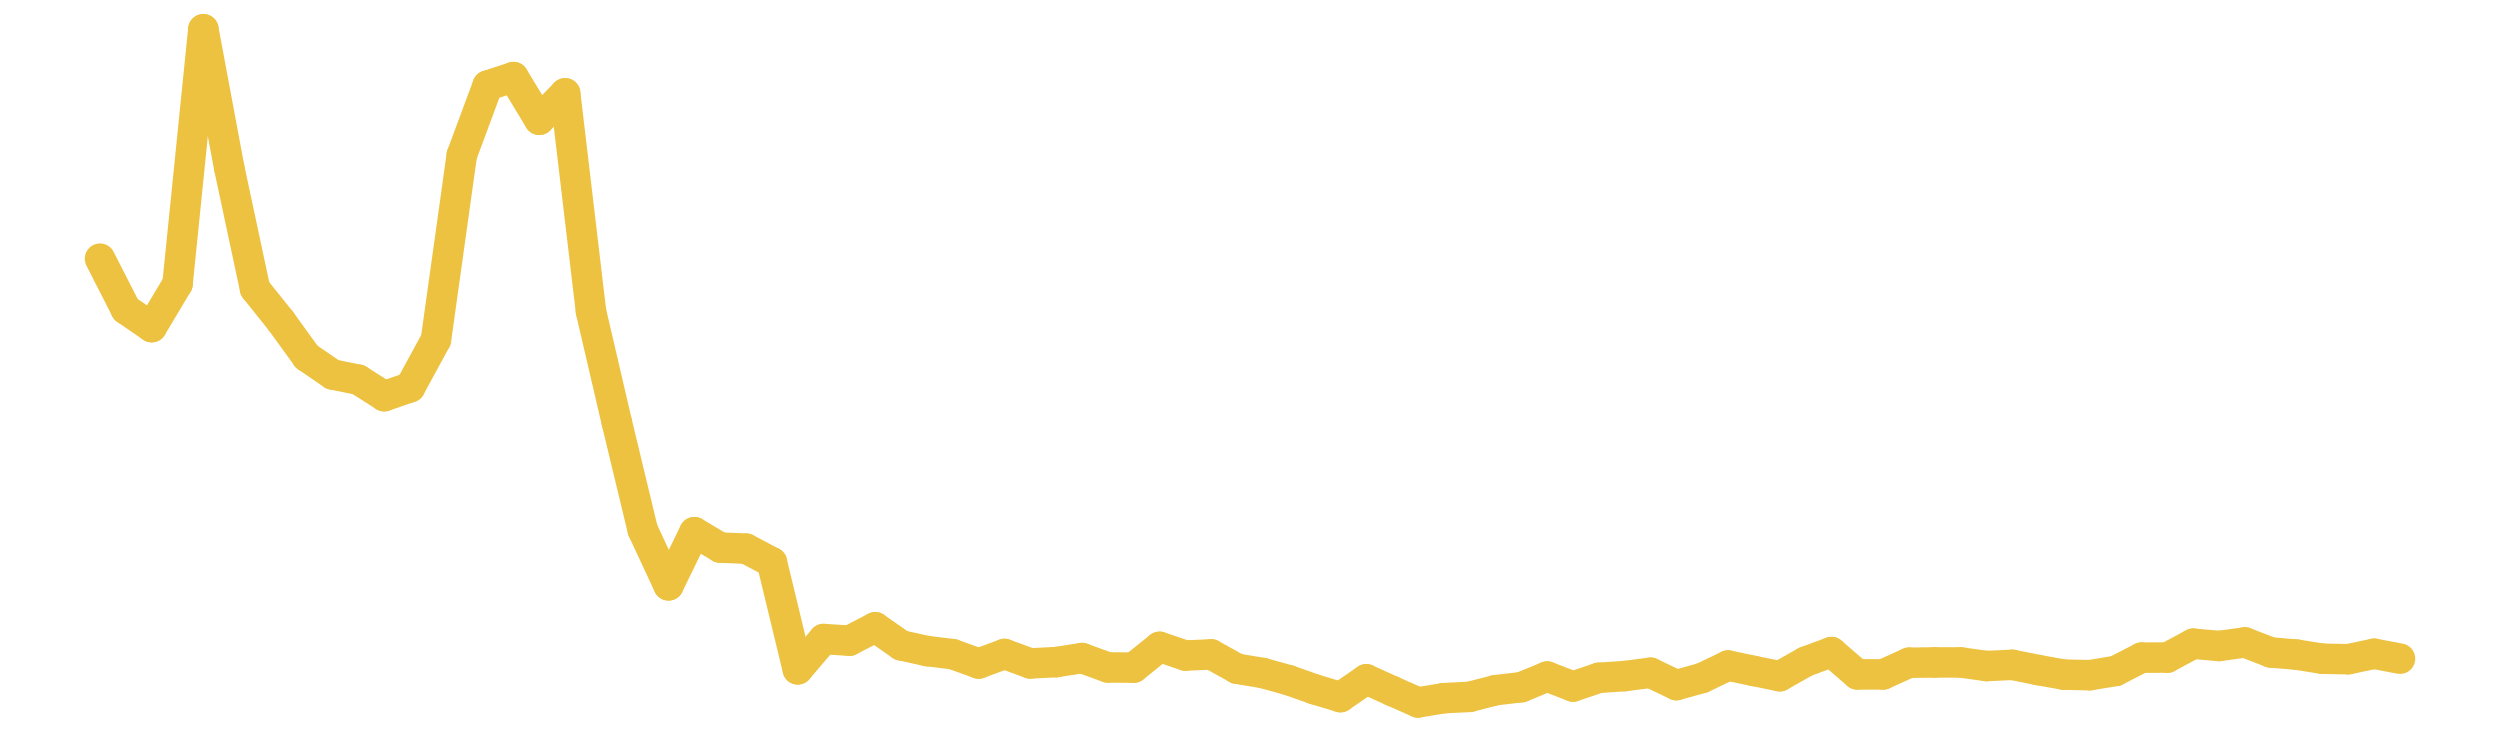 <?xml version="1.0" encoding="UTF-8" standalone="no"?>
<!DOCTYPE svg PUBLIC "-//W3C//DTD SVG 1.1//EN" "http://www.w3.org/Graphics/SVG/1.1/DTD/svg11.dtd">
<svg xmlns:xlink="http://www.w3.org/1999/xlink" height="48px" version="1.1" viewBox="0 0 164 48" width="164px" x="0px" y="0px" xmlns="http://www.w3.org/2000/svg">
  <defs>
    <clipPath id="clip-1642496000">
      <rect height="48" width="164" x="0" y="0"/>
    </clipPath>
  </defs>
  <rect height="48" style="fill:rgb(255,255,255);fill-opacity:0;stroke:none;" width="164" x="0" y="0"/>
  <rect height="48" style="fill:rgb(255,255,255);fill-opacity:0;stroke:none;" width="164" x="0" y="0"/>
  <g clip-path="url(#clip-1642496000)">
    <line style="fill:none;stroke:rgb(237,194,64);stroke-width:2;stroke-miterlimit:10;stroke-linecap:round;" x1="6.56" x2="8.255" y1="16.97" y2="20.293"/>
    <line style="fill:none;stroke:rgb(237,194,64);stroke-width:2;stroke-miterlimit:10;stroke-linecap:round;" x1="8.255" x2="9.951" y1="20.293" y2="21.459"/>
    <line style="fill:none;stroke:rgb(237,194,64);stroke-width:2;stroke-miterlimit:10;stroke-linecap:round;" x1="9.951" x2="11.646" y1="21.459" y2="18.625"/>
    <line style="fill:none;stroke:rgb(237,194,64);stroke-width:2;stroke-miterlimit:10;stroke-linecap:round;" x1="11.646" x2="13.341" y1="18.625" y2="1.92"/>
    <line style="fill:none;stroke:rgb(237,194,64);stroke-width:2;stroke-miterlimit:10;stroke-linecap:round;" x1="13.341" x2="15.036" y1="1.92" y2="11.004"/>
    <line style="fill:none;stroke:rgb(237,194,64);stroke-width:2;stroke-miterlimit:10;stroke-linecap:round;" x1="15.036" x2="16.732" y1="11.004" y2="18.947"/>
    <line style="fill:none;stroke:rgb(237,194,64);stroke-width:2;stroke-miterlimit:10;stroke-linecap:round;" x1="16.732" x2="18.427" y1="18.947" y2="21.063"/>
    <line style="fill:none;stroke:rgb(237,194,64);stroke-width:2;stroke-miterlimit:10;stroke-linecap:round;" x1="18.427" x2="20.122" y1="21.063" y2="23.405"/>
    <line style="fill:none;stroke:rgb(237,194,64);stroke-width:2;stroke-miterlimit:10;stroke-linecap:round;" x1="20.122" x2="21.818" y1="23.405" y2="24.567"/>
    <line style="fill:none;stroke:rgb(237,194,64);stroke-width:2;stroke-miterlimit:10;stroke-linecap:round;" x1="21.818" x2="23.513" y1="24.567" y2="24.91"/>
    <line style="fill:none;stroke:rgb(237,194,64);stroke-width:2;stroke-miterlimit:10;stroke-linecap:round;" x1="23.513" x2="25.208" y1="24.91" y2="25.989"/>
    <line style="fill:none;stroke:rgb(237,194,64);stroke-width:2;stroke-miterlimit:10;stroke-linecap:round;" x1="25.208" x2="26.903" y1="25.989" y2="25.406"/>
    <line style="fill:none;stroke:rgb(237,194,64);stroke-width:2;stroke-miterlimit:10;stroke-linecap:round;" x1="26.903" x2="28.599" y1="25.406" y2="22.288"/>
    <line style="fill:none;stroke:rgb(237,194,64);stroke-width:2;stroke-miterlimit:10;stroke-linecap:round;" x1="28.599" x2="30.294" y1="22.288" y2="10.177"/>
    <line style="fill:none;stroke:rgb(237,194,64);stroke-width:2;stroke-miterlimit:10;stroke-linecap:round;" x1="30.294" x2="31.989" y1="10.177" y2="5.613"/>
    <line style="fill:none;stroke:rgb(237,194,64);stroke-width:2;stroke-miterlimit:10;stroke-linecap:round;" x1="31.989" x2="33.684" y1="5.613" y2="5.058"/>
    <line style="fill:none;stroke:rgb(237,194,64);stroke-width:2;stroke-miterlimit:10;stroke-linecap:round;" x1="33.684" x2="35.38" y1="5.058" y2="7.856"/>
    <line style="fill:none;stroke:rgb(237,194,64);stroke-width:2;stroke-miterlimit:10;stroke-linecap:round;" x1="35.38" x2="37.075" y1="7.856" y2="6.123"/>
    <line style="fill:none;stroke:rgb(237,194,64);stroke-width:2;stroke-miterlimit:10;stroke-linecap:round;" x1="37.075" x2="38.77" y1="6.123" y2="20.436"/>
    <line style="fill:none;stroke:rgb(237,194,64);stroke-width:2;stroke-miterlimit:10;stroke-linecap:round;" x1="38.77" x2="40.466" y1="20.436" y2="27.719"/>
    <line style="fill:none;stroke:rgb(237,194,64);stroke-width:2;stroke-miterlimit:10;stroke-linecap:round;" x1="40.466" x2="42.161" y1="27.719" y2="34.757"/>
    <line style="fill:none;stroke:rgb(237,194,64);stroke-width:2;stroke-miterlimit:10;stroke-linecap:round;" x1="42.161" x2="43.856" y1="34.757" y2="38.397"/>
    <line style="fill:none;stroke:rgb(237,194,64);stroke-width:2;stroke-miterlimit:10;stroke-linecap:round;" x1="43.856" x2="45.551" y1="38.397" y2="34.913"/>
    <line style="fill:none;stroke:rgb(237,194,64);stroke-width:2;stroke-miterlimit:10;stroke-linecap:round;" x1="45.551" x2="47.247" y1="34.913" y2="35.921"/>
    <line style="fill:none;stroke:rgb(237,194,64);stroke-width:2;stroke-miterlimit:10;stroke-linecap:round;" x1="47.247" x2="48.942" y1="35.921" y2="35.991"/>
    <line style="fill:none;stroke:rgb(237,194,64);stroke-width:2;stroke-miterlimit:10;stroke-linecap:round;" x1="48.942" x2="50.637" y1="35.991" y2="36.886"/>
    <line style="fill:none;stroke:rgb(237,194,64);stroke-width:2;stroke-miterlimit:10;stroke-linecap:round;" x1="50.637" x2="52.333" y1="36.886" y2="43.907"/>
    <line style="fill:none;stroke:rgb(237,194,64);stroke-width:2;stroke-miterlimit:10;stroke-linecap:round;" x1="52.333" x2="54.028" y1="43.907" y2="41.921"/>
    <line style="fill:none;stroke:rgb(237,194,64);stroke-width:2;stroke-miterlimit:10;stroke-linecap:round;" x1="54.028" x2="55.723" y1="41.921" y2="42.028"/>
    <line style="fill:none;stroke:rgb(237,194,64);stroke-width:2;stroke-miterlimit:10;stroke-linecap:round;" x1="55.723" x2="57.418" y1="42.028" y2="41.15"/>
    <line style="fill:none;stroke:rgb(237,194,64);stroke-width:2;stroke-miterlimit:10;stroke-linecap:round;" x1="57.418" x2="59.114" y1="41.15" y2="42.335"/>
    <line style="fill:none;stroke:rgb(237,194,64);stroke-width:2;stroke-miterlimit:10;stroke-linecap:round;" x1="59.114" x2="60.809" y1="42.335" y2="42.709"/>
    <line style="fill:none;stroke:rgb(237,194,64);stroke-width:2;stroke-miterlimit:10;stroke-linecap:round;" x1="60.809" x2="62.504" y1="42.709" y2="42.915"/>
    <line style="fill:none;stroke:rgb(237,194,64);stroke-width:2;stroke-miterlimit:10;stroke-linecap:round;" x1="62.504" x2="64.2" y1="42.915" y2="43.527"/>
    <line style="fill:none;stroke:rgb(237,194,64);stroke-width:2;stroke-miterlimit:10;stroke-linecap:round;" x1="64.2" x2="65.895" y1="43.527" y2="42.901"/>
    <line style="fill:none;stroke:rgb(237,194,64);stroke-width:2;stroke-miterlimit:10;stroke-linecap:round;" x1="65.895" x2="67.59" y1="42.901" y2="43.521"/>
    <line style="fill:none;stroke:rgb(237,194,64);stroke-width:2;stroke-miterlimit:10;stroke-linecap:round;" x1="67.59" x2="69.285" y1="43.521" y2="43.434"/>
    <line style="fill:none;stroke:rgb(237,194,64);stroke-width:2;stroke-miterlimit:10;stroke-linecap:round;" x1="69.285" x2="70.981" y1="43.434" y2="43.169"/>
    <line style="fill:none;stroke:rgb(237,194,64);stroke-width:2;stroke-miterlimit:10;stroke-linecap:round;" x1="70.981" x2="72.676" y1="43.169" y2="43.785"/>
    <line style="fill:none;stroke:rgb(237,194,64);stroke-width:2;stroke-miterlimit:10;stroke-linecap:round;" x1="72.676" x2="74.371" y1="43.785" y2="43.796"/>
    <line style="fill:none;stroke:rgb(237,194,64);stroke-width:2;stroke-miterlimit:10;stroke-linecap:round;" x1="74.371" x2="76.067" y1="43.796" y2="42.434"/>
    <line style="fill:none;stroke:rgb(237,194,64);stroke-width:2;stroke-miterlimit:10;stroke-linecap:round;" x1="76.067" x2="77.762" y1="42.434" y2="43.004"/>
    <line style="fill:none;stroke:rgb(237,194,64);stroke-width:2;stroke-miterlimit:10;stroke-linecap:round;" x1="77.762" x2="79.457" y1="43.004" y2="42.929"/>
    <line style="fill:none;stroke:rgb(237,194,64);stroke-width:2;stroke-miterlimit:10;stroke-linecap:round;" x1="79.457" x2="81.152" y1="42.929" y2="43.87"/>
    <line style="fill:none;stroke:rgb(237,194,64);stroke-width:2;stroke-miterlimit:10;stroke-linecap:round;" x1="81.152" x2="82.848" y1="43.87" y2="44.152"/>
    <line style="fill:none;stroke:rgb(237,194,64);stroke-width:2;stroke-miterlimit:10;stroke-linecap:round;" x1="82.848" x2="84.543" y1="44.152" y2="44.621"/>
    <line style="fill:none;stroke:rgb(237,194,64);stroke-width:2;stroke-miterlimit:10;stroke-linecap:round;" x1="84.543" x2="86.238" y1="44.621" y2="45.221"/>
    <line style="fill:none;stroke:rgb(237,194,64);stroke-width:2;stroke-miterlimit:10;stroke-linecap:round;" x1="86.238" x2="87.933" y1="45.221" y2="45.731"/>
    <line style="fill:none;stroke:rgb(237,194,64);stroke-width:2;stroke-miterlimit:10;stroke-linecap:round;" x1="87.933" x2="89.629" y1="45.731" y2="44.563"/>
    <line style="fill:none;stroke:rgb(237,194,64);stroke-width:2;stroke-miterlimit:10;stroke-linecap:round;" x1="89.629" x2="91.324" y1="44.563" y2="45.329"/>
    <line style="fill:none;stroke:rgb(237,194,64);stroke-width:2;stroke-miterlimit:10;stroke-linecap:round;" x1="91.324" x2="93.019" y1="45.329" y2="46.08"/>
    <line style="fill:none;stroke:rgb(237,194,64);stroke-width:2;stroke-miterlimit:10;stroke-linecap:round;" x1="93.019" x2="94.715" y1="46.08" y2="45.8"/>
    <line style="fill:none;stroke:rgb(237,194,64);stroke-width:2;stroke-miterlimit:10;stroke-linecap:round;" x1="94.715" x2="96.41" y1="45.8" y2="45.714"/>
    <line style="fill:none;stroke:rgb(237,194,64);stroke-width:2;stroke-miterlimit:10;stroke-linecap:round;" x1="96.41" x2="98.105" y1="45.714" y2="45.277"/>
    <line style="fill:none;stroke:rgb(237,194,64);stroke-width:2;stroke-miterlimit:10;stroke-linecap:round;" x1="98.105" x2="99.8" y1="45.277" y2="45.08"/>
    <line style="fill:none;stroke:rgb(237,194,64);stroke-width:2;stroke-miterlimit:10;stroke-linecap:round;" x1="99.8" x2="101.496" y1="45.08" y2="44.383"/>
    <line style="fill:none;stroke:rgb(237,194,64);stroke-width:2;stroke-miterlimit:10;stroke-linecap:round;" x1="101.496" x2="103.191" y1="44.383" y2="45.036"/>
    <line style="fill:none;stroke:rgb(237,194,64);stroke-width:2;stroke-miterlimit:10;stroke-linecap:round;" x1="103.191" x2="104.886" y1="45.036" y2="44.464"/>
    <line style="fill:none;stroke:rgb(237,194,64);stroke-width:2;stroke-miterlimit:10;stroke-linecap:round;" x1="104.886" x2="106.582" y1="44.464" y2="44.351"/>
    <line style="fill:none;stroke:rgb(237,194,64);stroke-width:2;stroke-miterlimit:10;stroke-linecap:round;" x1="106.582" x2="108.277" y1="44.351" y2="44.131"/>
    <line style="fill:none;stroke:rgb(237,194,64);stroke-width:2;stroke-miterlimit:10;stroke-linecap:round;" x1="108.277" x2="109.972" y1="44.131" y2="44.944"/>
    <line style="fill:none;stroke:rgb(237,194,64);stroke-width:2;stroke-miterlimit:10;stroke-linecap:round;" x1="109.972" x2="111.667" y1="44.944" y2="44.473"/>
    <line style="fill:none;stroke:rgb(237,194,64);stroke-width:2;stroke-miterlimit:10;stroke-linecap:round;" x1="111.667" x2="113.363" y1="44.473" y2="43.659"/>
    <line style="fill:none;stroke:rgb(237,194,64);stroke-width:2;stroke-miterlimit:10;stroke-linecap:round;" x1="113.363" x2="115.058" y1="43.659" y2="44.017"/>
    <line style="fill:none;stroke:rgb(237,194,64);stroke-width:2;stroke-miterlimit:10;stroke-linecap:round;" x1="115.058" x2="116.753" y1="44.017" y2="44.36"/>
    <line style="fill:none;stroke:rgb(237,194,64);stroke-width:2;stroke-miterlimit:10;stroke-linecap:round;" x1="116.753" x2="118.449" y1="44.36" y2="43.402"/>
    <line style="fill:none;stroke:rgb(237,194,64);stroke-width:2;stroke-miterlimit:10;stroke-linecap:round;" x1="118.449" x2="120.144" y1="43.402" y2="42.776"/>
    <line style="fill:none;stroke:rgb(237,194,64);stroke-width:2;stroke-miterlimit:10;stroke-linecap:round;" x1="120.144" x2="121.839" y1="42.776" y2="44.24"/>
    <line style="fill:none;stroke:rgb(237,194,64);stroke-width:2;stroke-miterlimit:10;stroke-linecap:round;" x1="121.839" x2="123.534" y1="44.24" y2="44.241"/>
    <line style="fill:none;stroke:rgb(237,194,64);stroke-width:2;stroke-miterlimit:10;stroke-linecap:round;" x1="123.534" x2="125.23" y1="44.241" y2="43.475"/>
    <line style="fill:none;stroke:rgb(237,194,64);stroke-width:2;stroke-miterlimit:10;stroke-linecap:round;" x1="125.23" x2="126.925" y1="43.475" y2="43.457"/>
    <line style="fill:none;stroke:rgb(237,194,64);stroke-width:2;stroke-miterlimit:10;stroke-linecap:round;" x1="126.925" x2="128.62" y1="43.457" y2="43.457"/>
    <line style="fill:none;stroke:rgb(237,194,64);stroke-width:2;stroke-miterlimit:10;stroke-linecap:round;" x1="128.62" x2="130.316" y1="43.457" y2="43.692"/>
    <line style="fill:none;stroke:rgb(237,194,64);stroke-width:2;stroke-miterlimit:10;stroke-linecap:round;" x1="130.316" x2="132.011" y1="43.692" y2="43.614"/>
    <line style="fill:none;stroke:rgb(237,194,64);stroke-width:2;stroke-miterlimit:10;stroke-linecap:round;" x1="132.011" x2="133.706" y1="43.614" y2="43.956"/>
    <line style="fill:none;stroke:rgb(237,194,64);stroke-width:2;stroke-miterlimit:10;stroke-linecap:round;" x1="133.706" x2="135.401" y1="43.956" y2="44.258"/>
    <line style="fill:none;stroke:rgb(237,194,64);stroke-width:2;stroke-miterlimit:10;stroke-linecap:round;" x1="135.401" x2="137.097" y1="44.258" y2="44.291"/>
    <line style="fill:none;stroke:rgb(237,194,64);stroke-width:2;stroke-miterlimit:10;stroke-linecap:round;" x1="137.097" x2="138.792" y1="44.291" y2="44.014"/>
    <line style="fill:none;stroke:rgb(237,194,64);stroke-width:2;stroke-miterlimit:10;stroke-linecap:round;" x1="138.792" x2="140.487" y1="44.014" y2="43.14"/>
    <line style="fill:none;stroke:rgb(237,194,64);stroke-width:2;stroke-miterlimit:10;stroke-linecap:round;" x1="140.487" x2="142.182" y1="43.14" y2="43.137"/>
    <line style="fill:none;stroke:rgb(237,194,64);stroke-width:2;stroke-miterlimit:10;stroke-linecap:round;" x1="142.182" x2="143.878" y1="43.137" y2="42.226"/>
    <line style="fill:none;stroke:rgb(237,194,64);stroke-width:2;stroke-miterlimit:10;stroke-linecap:round;" x1="143.878" x2="145.573" y1="42.226" y2="42.377"/>
    <line style="fill:none;stroke:rgb(237,194,64);stroke-width:2;stroke-miterlimit:10;stroke-linecap:round;" x1="145.573" x2="147.268" y1="42.377" y2="42.144"/>
    <line style="fill:none;stroke:rgb(237,194,64);stroke-width:2;stroke-miterlimit:10;stroke-linecap:round;" x1="147.268" x2="148.964" y1="42.144" y2="42.801"/>
    <line style="fill:none;stroke:rgb(237,194,64);stroke-width:2;stroke-miterlimit:10;stroke-linecap:round;" x1="148.964" x2="150.659" y1="42.801" y2="42.945"/>
    <line style="fill:none;stroke:rgb(237,194,64);stroke-width:2;stroke-miterlimit:10;stroke-linecap:round;" x1="150.659" x2="152.354" y1="42.945" y2="43.214"/>
    <line style="fill:none;stroke:rgb(237,194,64);stroke-width:2;stroke-miterlimit:10;stroke-linecap:round;" x1="152.354" x2="154.049" y1="43.214" y2="43.243"/>
    <line style="fill:none;stroke:rgb(237,194,64);stroke-width:2;stroke-miterlimit:10;stroke-linecap:round;" x1="154.049" x2="155.745" y1="43.243" y2="42.886"/>
    <line style="fill:none;stroke:rgb(237,194,64);stroke-width:2;stroke-miterlimit:10;stroke-linecap:round;" x1="155.745" x2="157.44" y1="42.886" y2="43.209"/>
  </g>
</svg>

